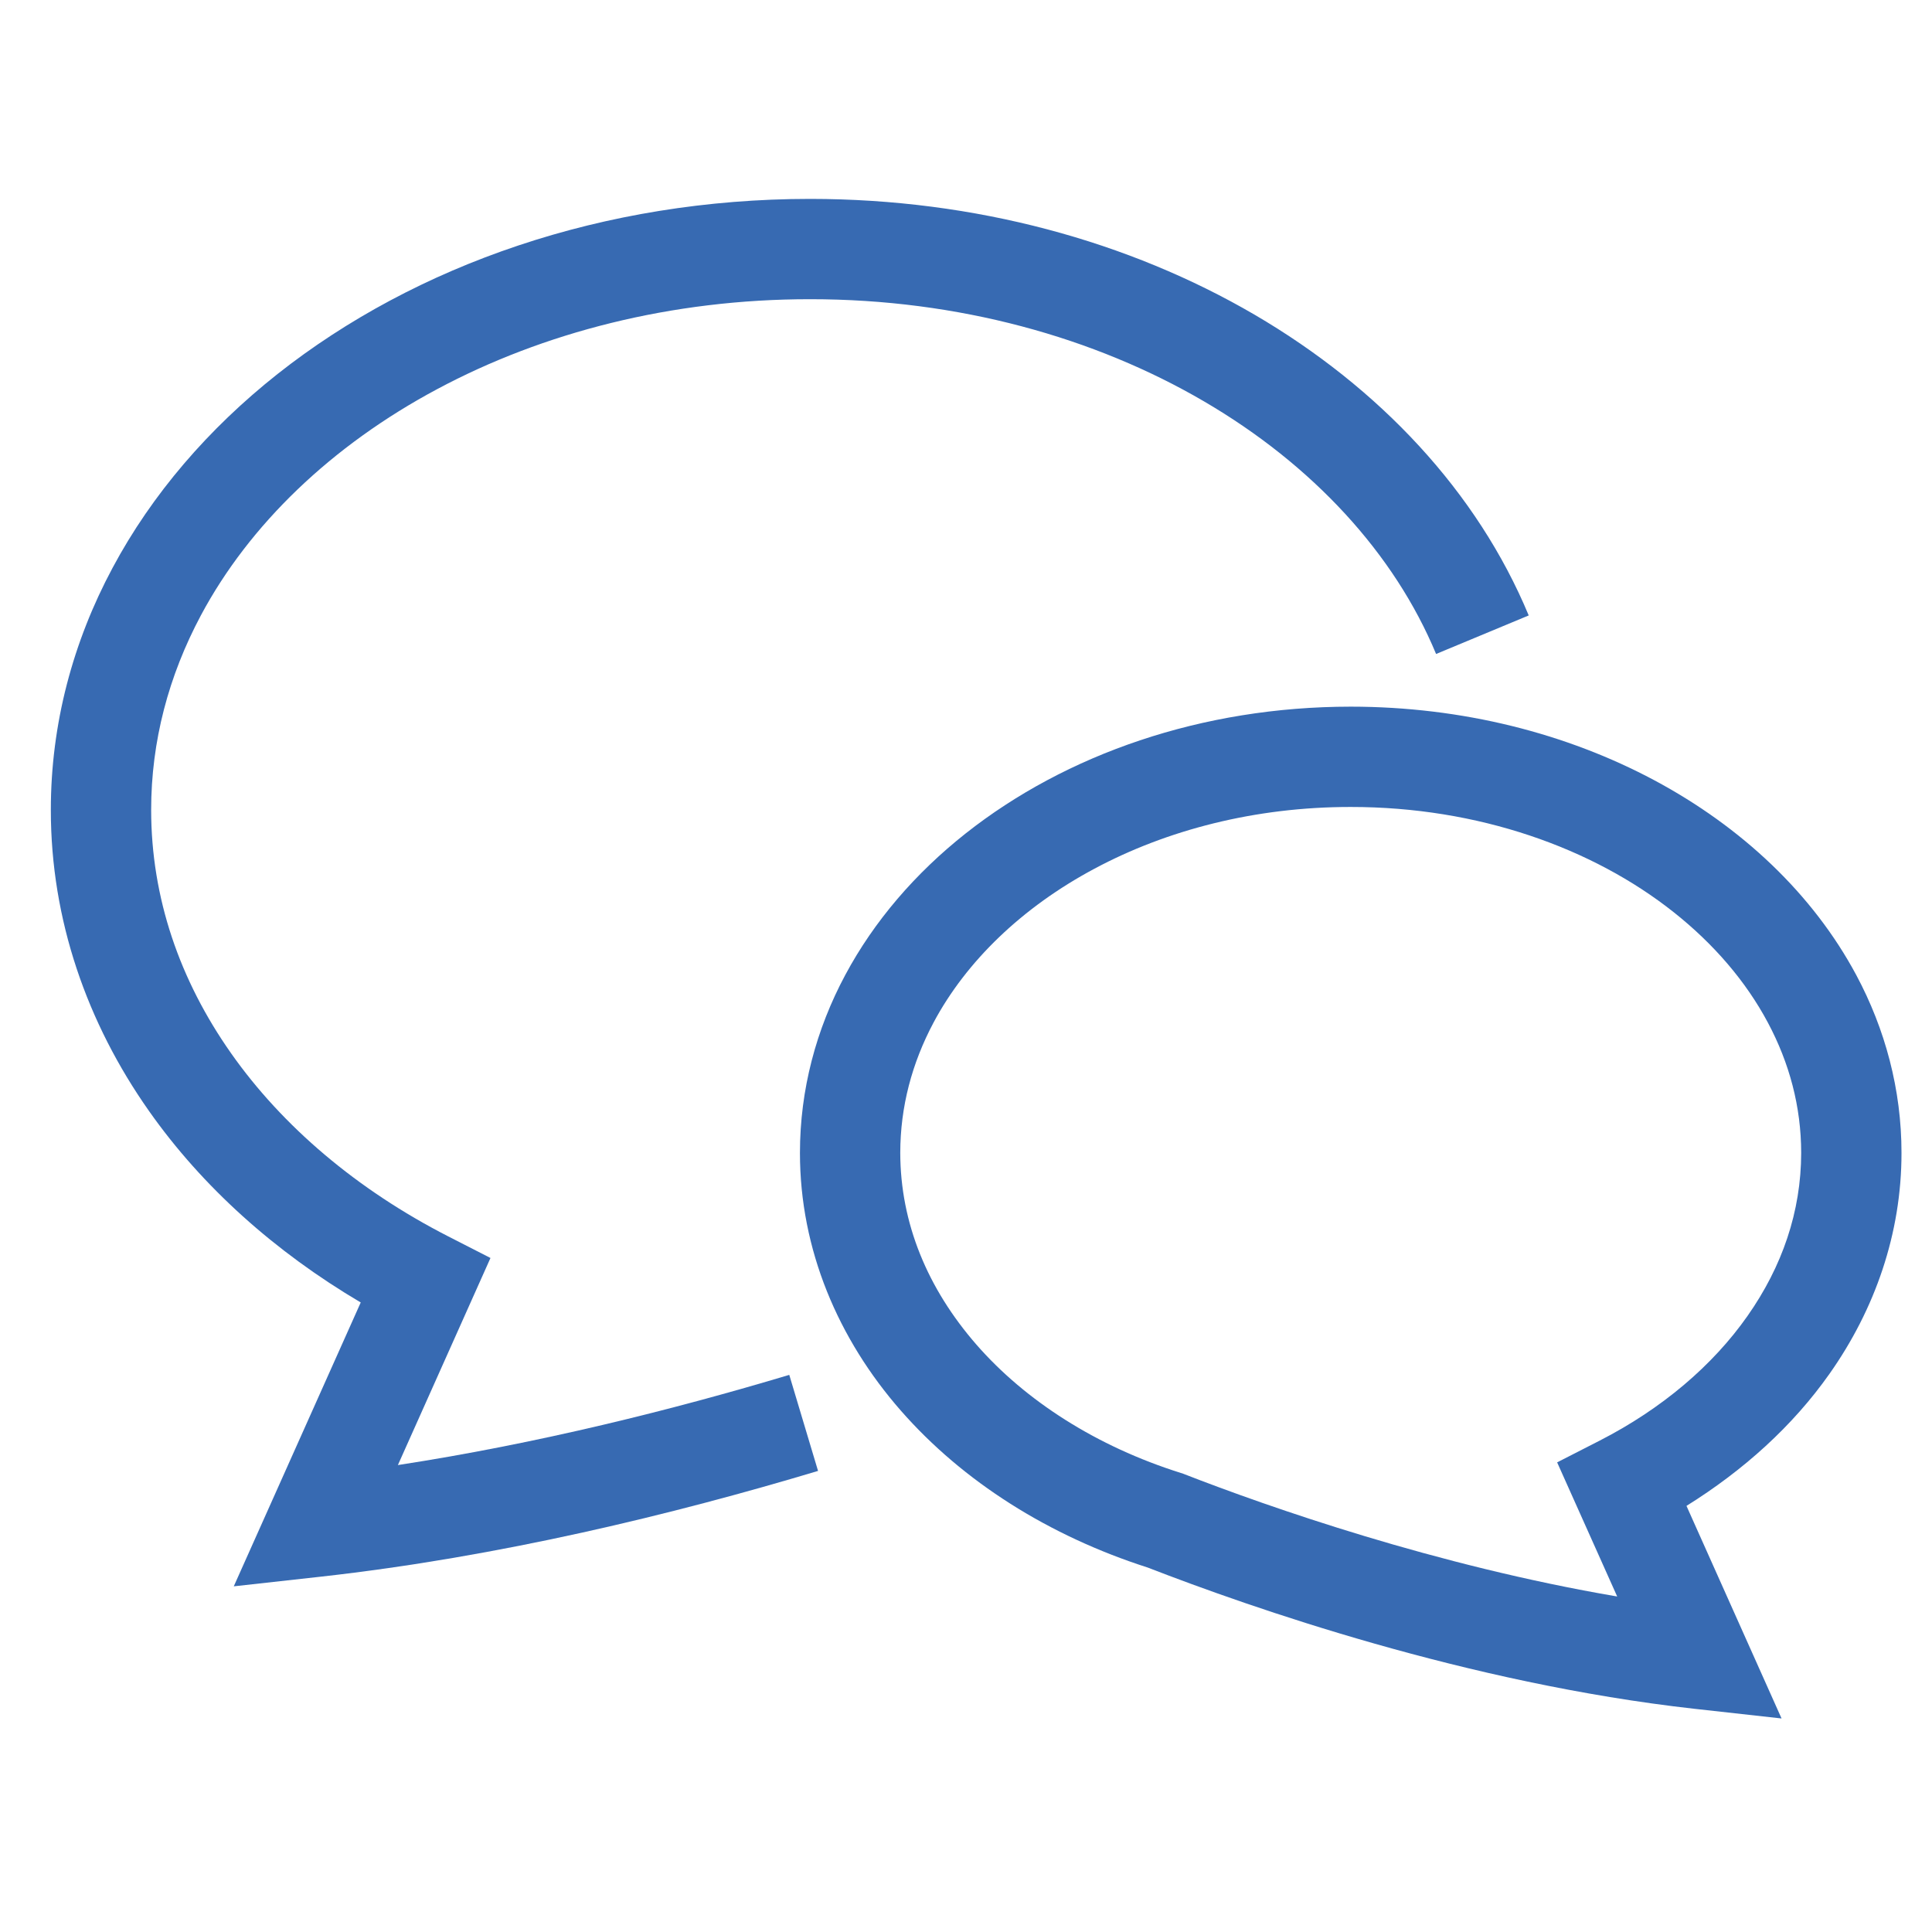 <svg width="38" height="38" viewBox="0 0 38 38" fill="none" xmlns="http://www.w3.org/2000/svg">
<mask id="mask0_21940_435" style="mask-type:alpha" maskUnits="userSpaceOnUse" x="0" y="0" width="38" height="38">
<rect width="38" height="38" fill="#D9D9D9"/>
</mask>
<g mask="url(#mask0_21940_435)">
<g clip-path="url(#clip0_21940_435)">
<path d="M7.826 28.816L9.647 24.743L8.814 24.317C7.023 23.4 5.554 22.152 4.544 20.715C3.532 19.276 2.974 17.657 2.973 15.931C2.973 14.577 3.318 13.29 3.952 12.102C4.904 10.32 6.523 8.762 8.6 7.653C10.676 6.542 13.203 5.884 15.933 5.885C18.852 5.884 21.532 6.639 23.677 7.892C25.825 9.146 27.428 10.893 28.246 12.863L30.068 12.105C29.056 9.673 27.135 7.627 24.673 6.188C22.208 4.75 19.191 3.913 15.933 3.912C11.871 3.913 8.176 5.21 5.459 7.356C4.102 8.43 2.989 9.719 2.213 11.171C1.436 12.622 0.999 14.238 1 15.931C0.999 18.091 1.712 20.121 2.93 21.851C3.982 23.346 5.409 24.622 7.095 25.618L4.598 31.201L6.311 31.011C9.829 30.619 13.25 29.783 16.09 28.931L15.524 27.042C13.24 27.727 10.574 28.394 7.826 28.816Z" fill="#376AB2"/>
<path d="M35.984 27.021C36.876 25.757 37.401 24.263 37.4 22.675C37.4 21.43 37.079 20.24 36.51 19.177C35.654 17.581 34.257 16.266 32.537 15.346C30.816 14.427 28.765 13.9 26.567 13.899C23.638 13.9 20.967 14.834 18.993 16.393C18.006 17.174 17.194 18.114 16.625 19.177C16.055 20.24 15.734 21.43 15.734 22.675C15.733 24.579 16.487 26.34 17.719 27.746C18.941 29.141 20.627 30.207 22.575 30.832C24.6 31.617 28.859 33.11 33.328 33.61L35.041 33.8L33.171 29.619C34.296 28.918 35.262 28.046 35.984 27.021ZM31.46 28.337L30.627 28.763L31.808 31.401C28.256 30.797 24.952 29.641 23.289 28.993L23.259 28.981L23.228 28.972C21.565 28.449 20.167 27.549 19.205 26.447C18.241 25.341 17.709 24.056 17.707 22.675C17.708 21.768 17.937 20.909 18.364 20.108C19.005 18.908 20.104 17.845 21.527 17.086C22.949 16.325 24.686 15.871 26.567 15.872C29.075 15.871 31.328 16.68 32.917 17.94C33.713 18.57 34.342 19.308 34.769 20.108C35.197 20.909 35.426 21.768 35.427 22.675C35.426 23.829 35.054 24.912 34.37 25.885C33.688 26.857 32.688 27.709 31.46 28.337Z" fill="#376AB2"/>
</g>
</g>
<defs>
<clipPath id="clip0_21940_435">
<rect width="36.4" height="36.4" fill="white" transform="translate(1 1)"/>
</clipPath>
</defs>
</svg>
